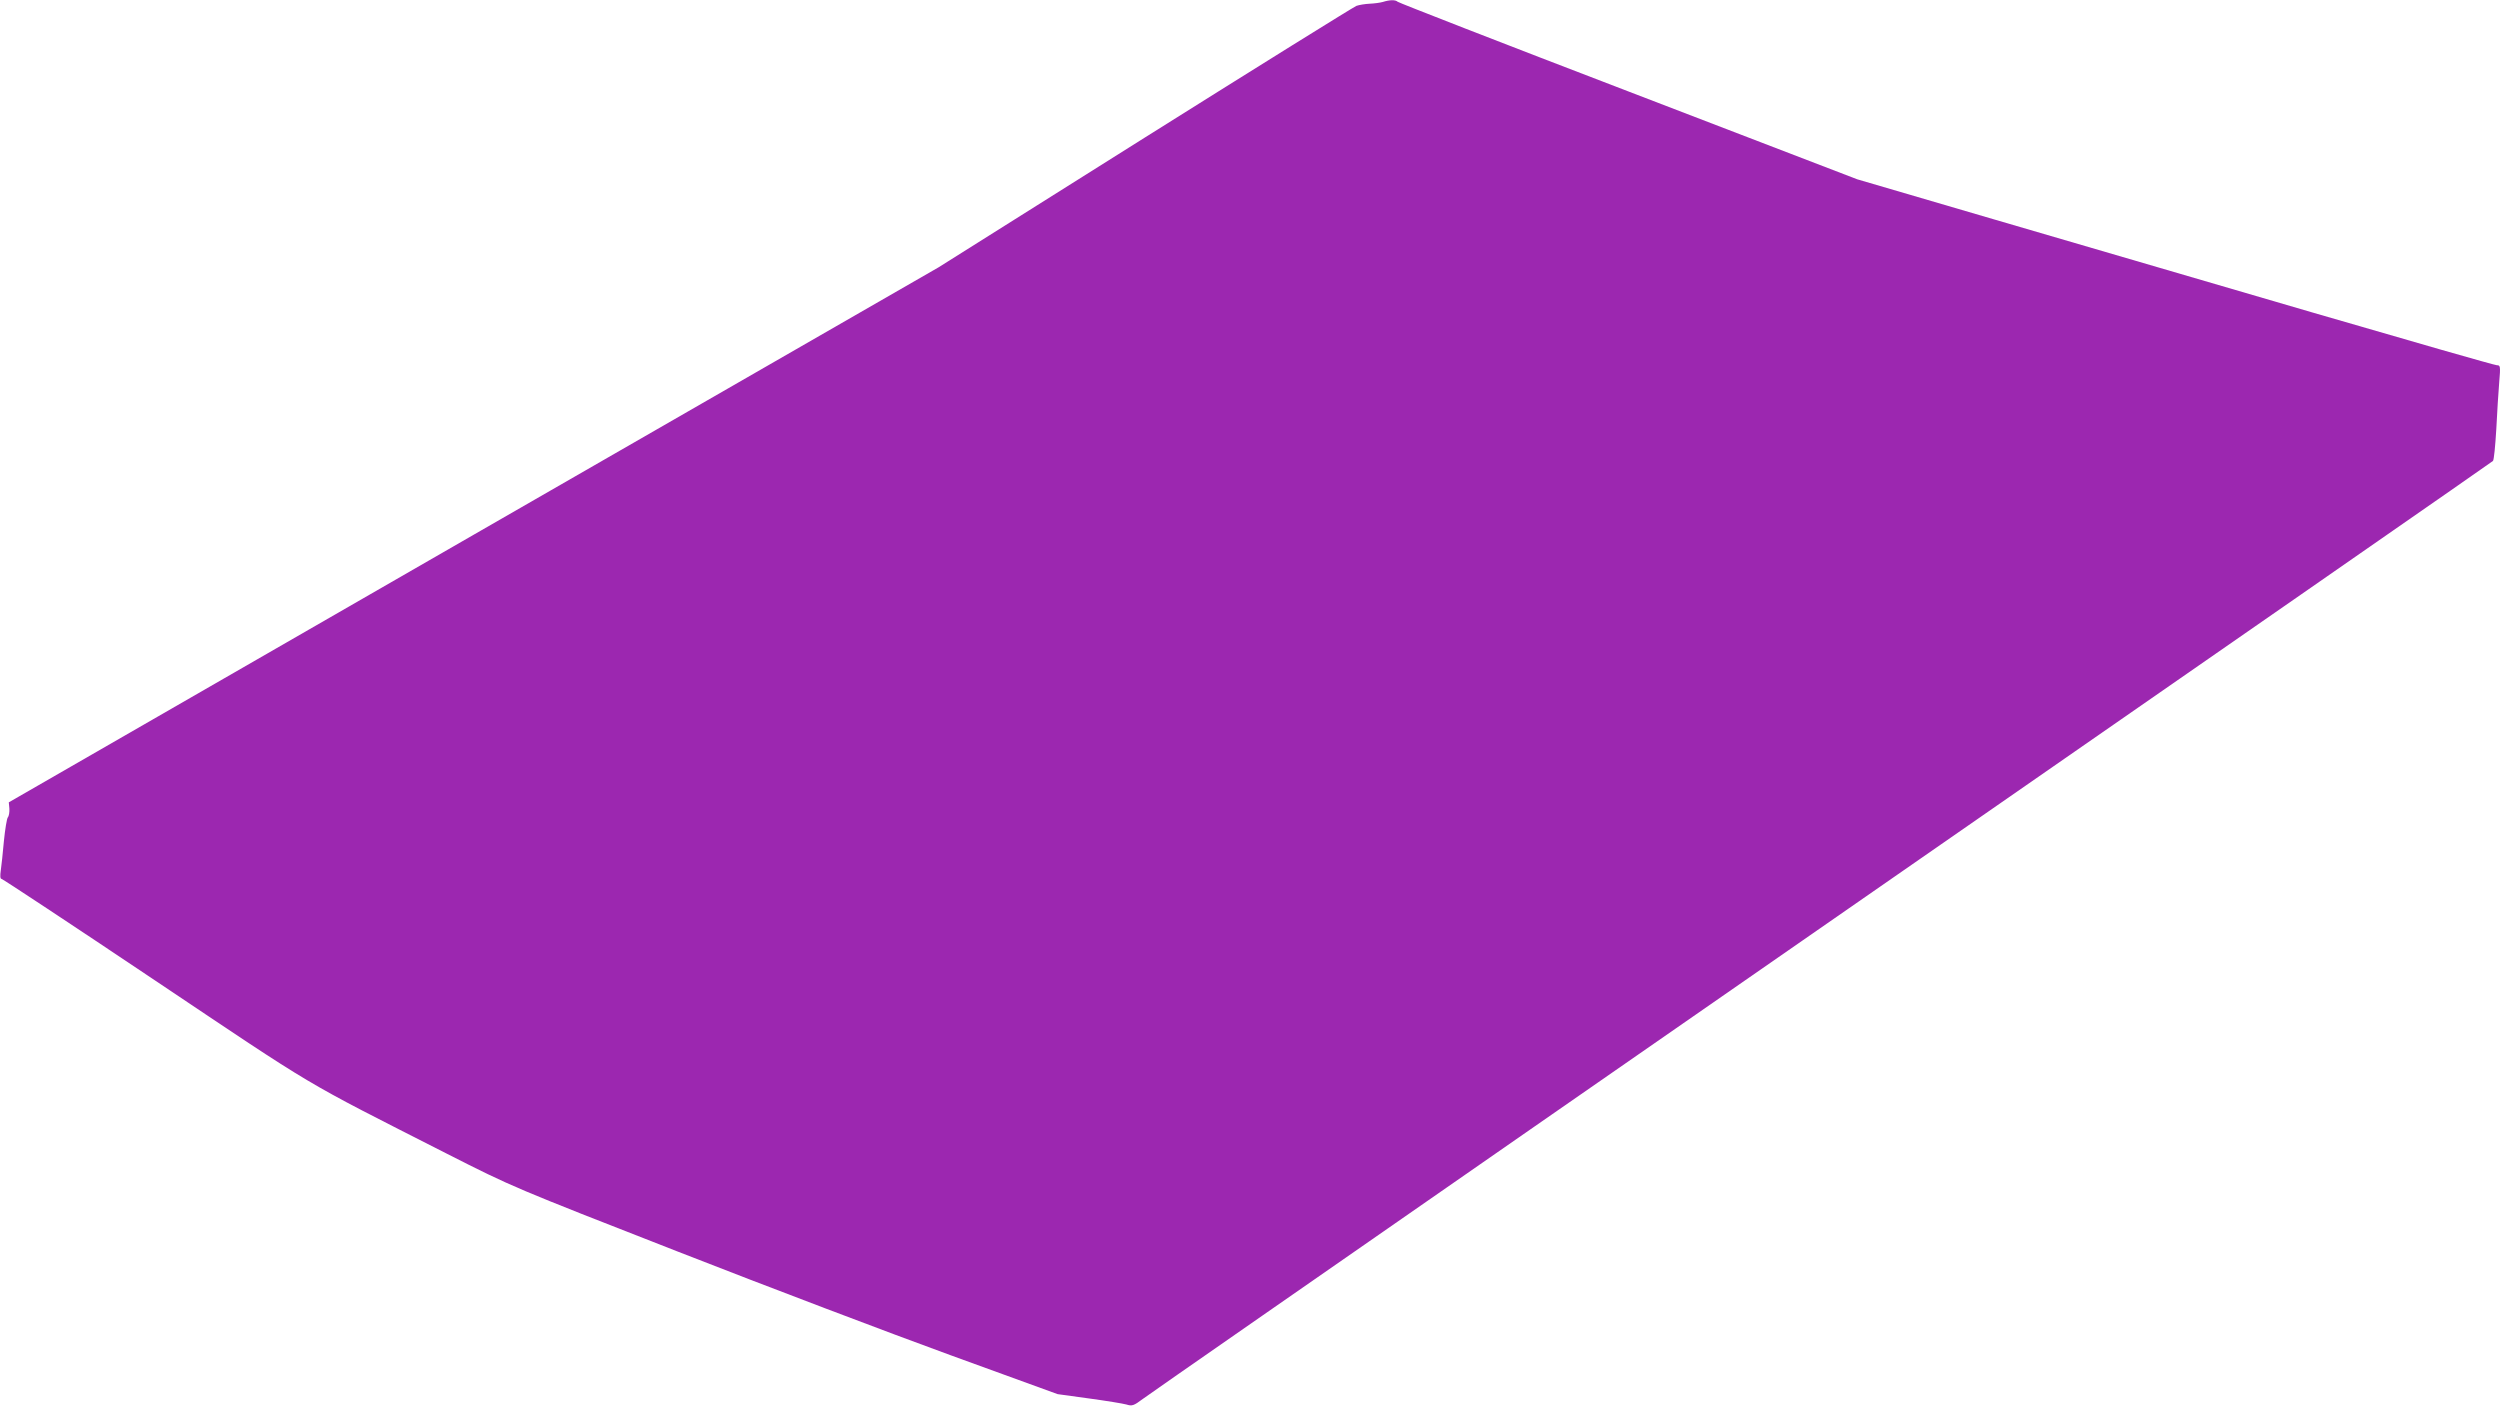 <?xml version="1.0" standalone="no"?>
<!DOCTYPE svg PUBLIC "-//W3C//DTD SVG 20010904//EN"
 "http://www.w3.org/TR/2001/REC-SVG-20010904/DTD/svg10.dtd">
<svg version="1.0" xmlns="http://www.w3.org/2000/svg"
 width="1280pt" height="720pt" viewBox="0 0 1280 720"
 preserveAspectRatio="xMidYMid meet">
<g transform="translate(0,720) scale(0.1,-0.1)"
fill="#9c27b0" stroke="none">
<path d="M7080 7190 c-14 -4 -44 -8 -67 -9 -23 -1 -54 -6 -68 -11 -15 -6 -502
-309 -1083 -674 l-1057 -665 -2380 -1369 -2380 -1370 3 -32 c1 -18 -2 -38 -8
-45 -5 -6 -14 -61 -20 -121 -5 -60 -13 -128 -16 -151 -4 -27 -3 -43 4 -43 5 0
358 -233 783 -518 848 -568 738 -503 1499 -890 333 -169 340 -172 1180 -500
465 -182 1093 -420 1395 -530 l550 -200 160 -22 c88 -12 174 -26 192 -31 29
-9 37 -7 85 29 29 22 931 648 2003 1393 3943 2736 4900 3401 4909 3409 5 5 12
78 17 162 4 84 11 192 15 241 7 82 6 87 -12 87 -11 0 -436 122 -944 270 -509
149 -1241 363 -1628 476 l-703 206 -1172 450 c-645 247 -1176 454 -1181 459
-12 11 -41 10 -76 -1z"/>
</g>
</svg>
